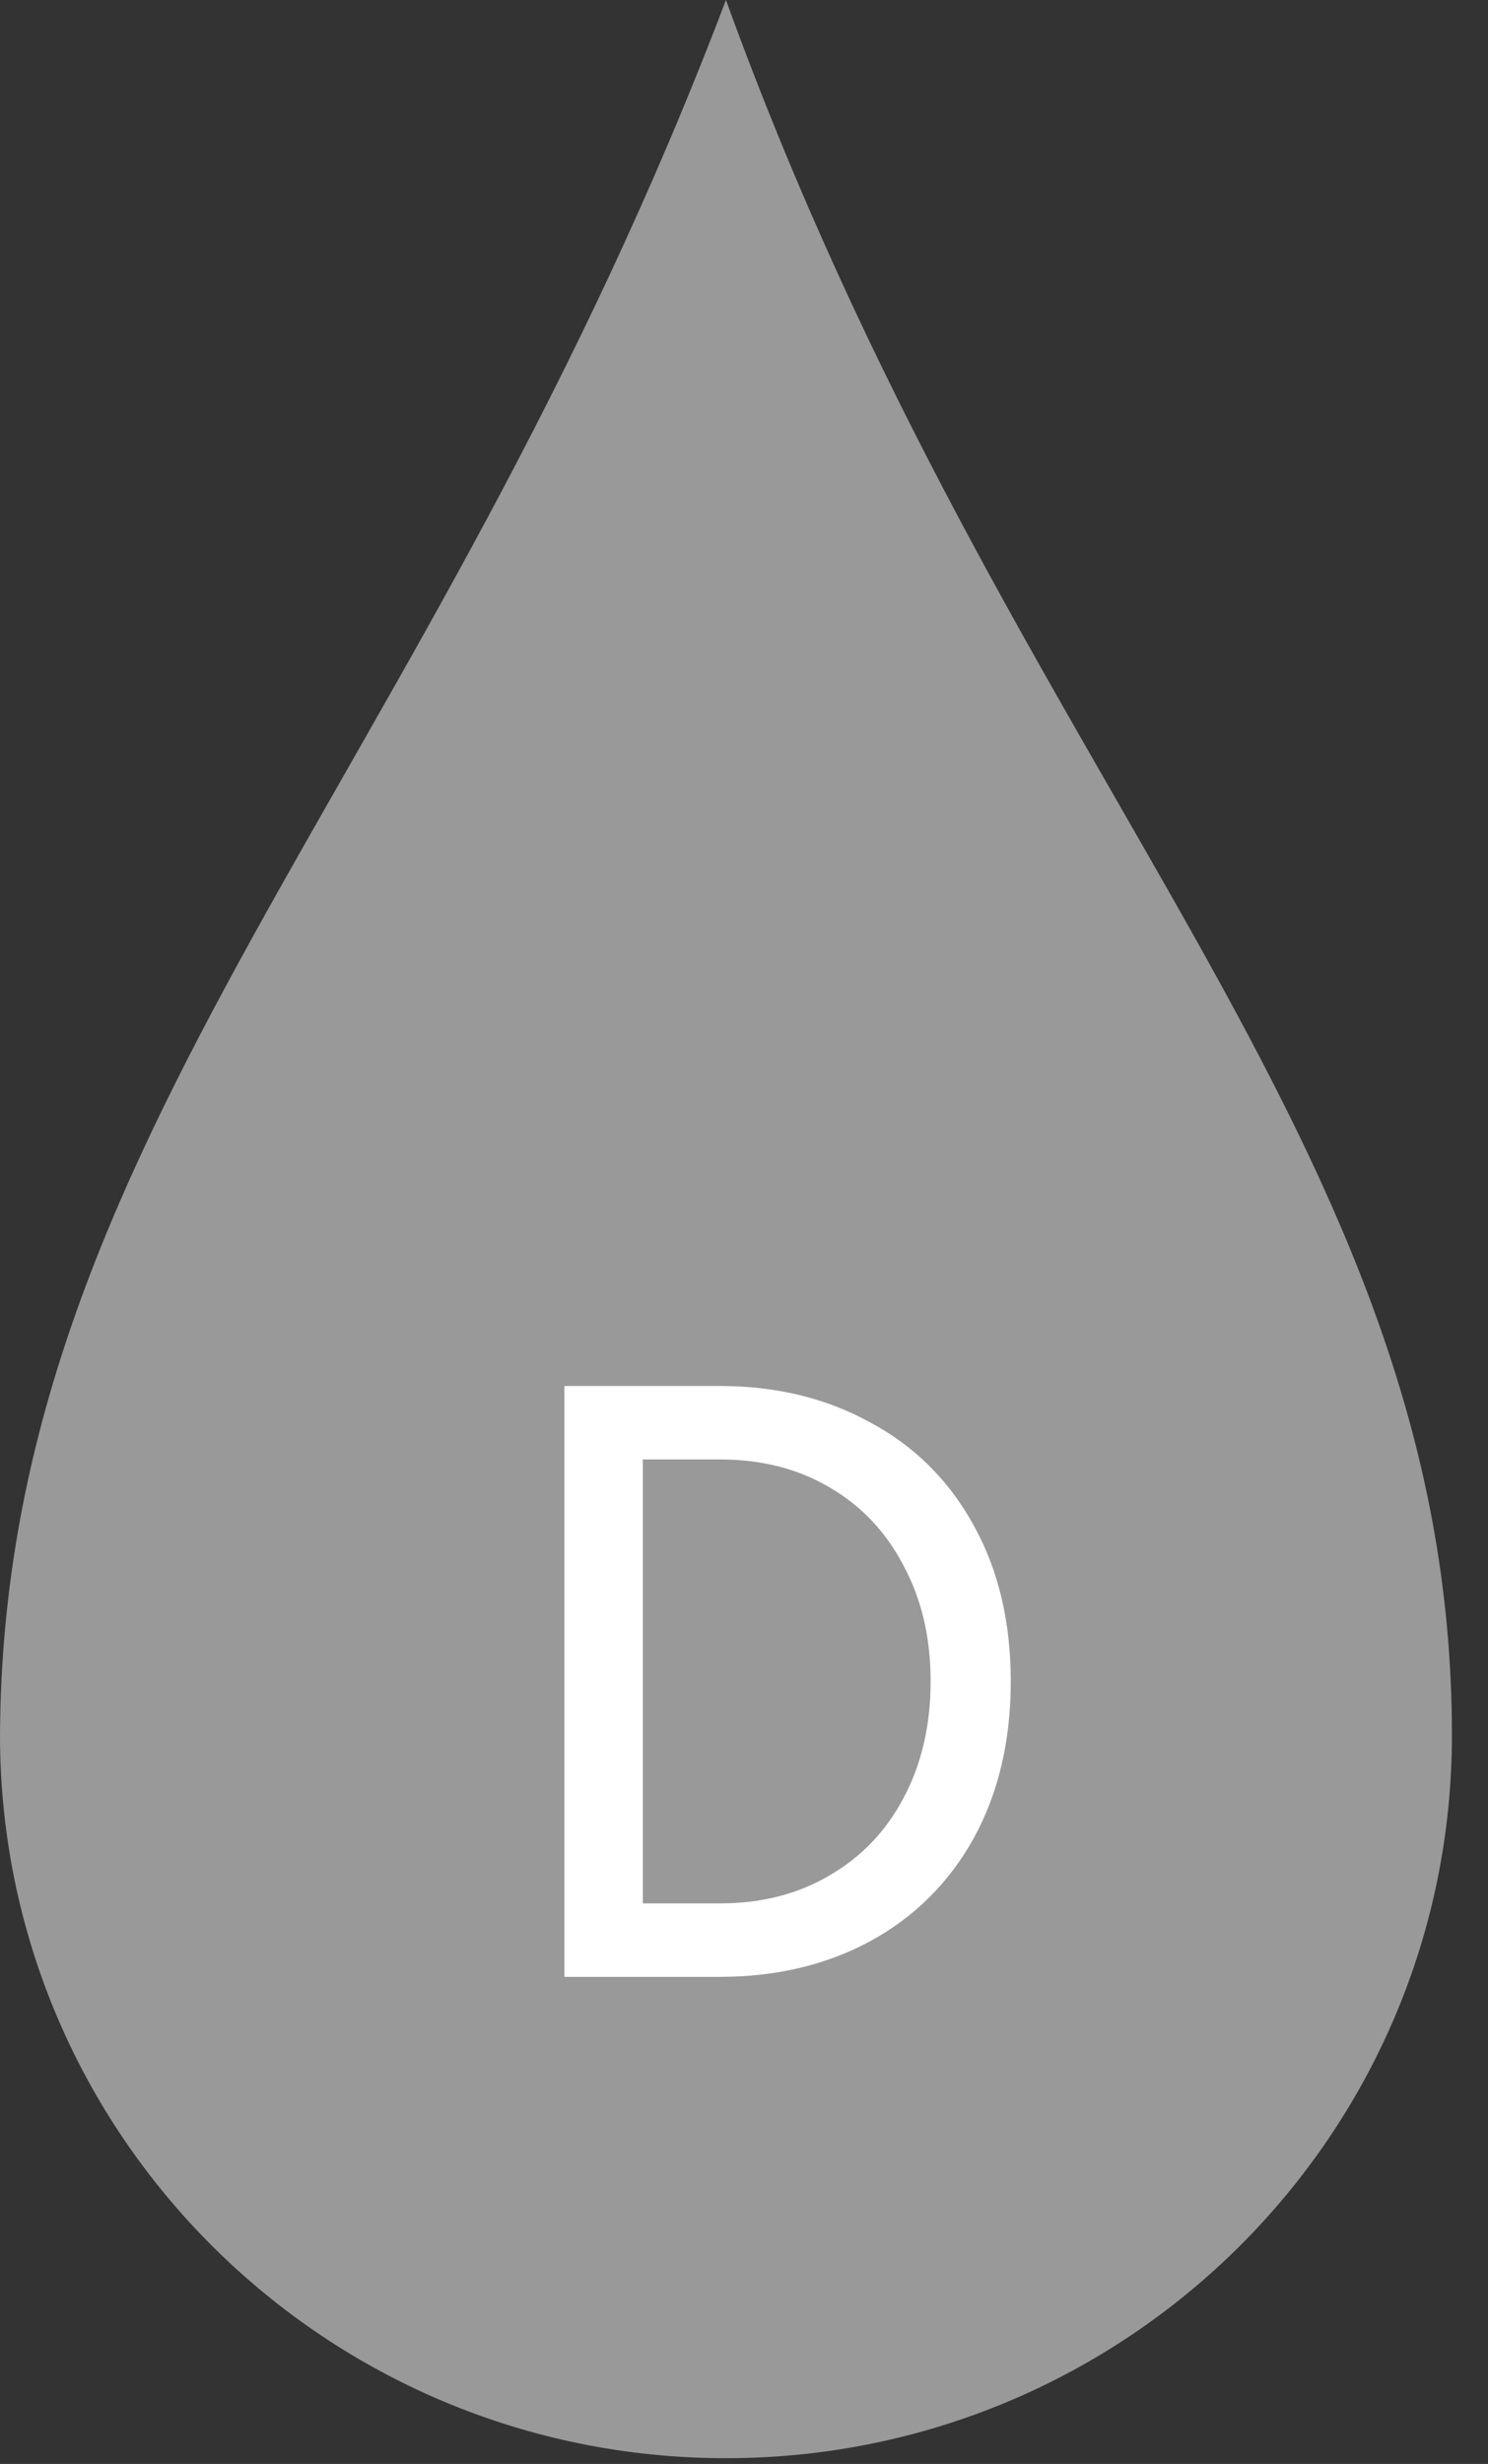 <svg width="29" height="48" viewBox="0 0 29 48" fill="none" xmlns="http://www.w3.org/2000/svg">
<rect x="0" y="0" width="29" height="48" fill="#333333" stroke="none"/>
<path d="M0 33.799C0 41.599 6.349 47.888 14.148 47.888C21.948 47.888 28.297 41.599 28.297 33.799C28.297 22.19 19.711 15.358 14.148 0C8.344 15.298 0.06 22.13 0 33.799C0 33.739 0 33.739 0 33.799Z" fill="#999999"/>
<path d="M11 27H14.026C15.122 27 16.098 27.236 16.953 27.707C17.819 28.168 18.493 28.836 18.975 29.713C19.457 30.579 19.699 31.593 19.699 32.755C19.699 33.917 19.457 34.937 18.975 35.814C18.493 36.68 17.819 37.349 16.953 37.82C16.098 38.28 15.122 38.511 14.026 38.511H11V27ZM14.026 37.08C14.837 37.08 15.549 36.899 16.163 36.537C16.788 36.175 17.27 35.671 17.61 35.025C17.961 34.367 18.137 33.61 18.137 32.755C18.137 31.9 17.961 31.149 17.61 30.503C17.27 29.845 16.788 29.335 16.163 28.973C15.549 28.611 14.837 28.431 14.026 28.431H12.529V37.08H14.026Z" fill="white"/>
</svg>
